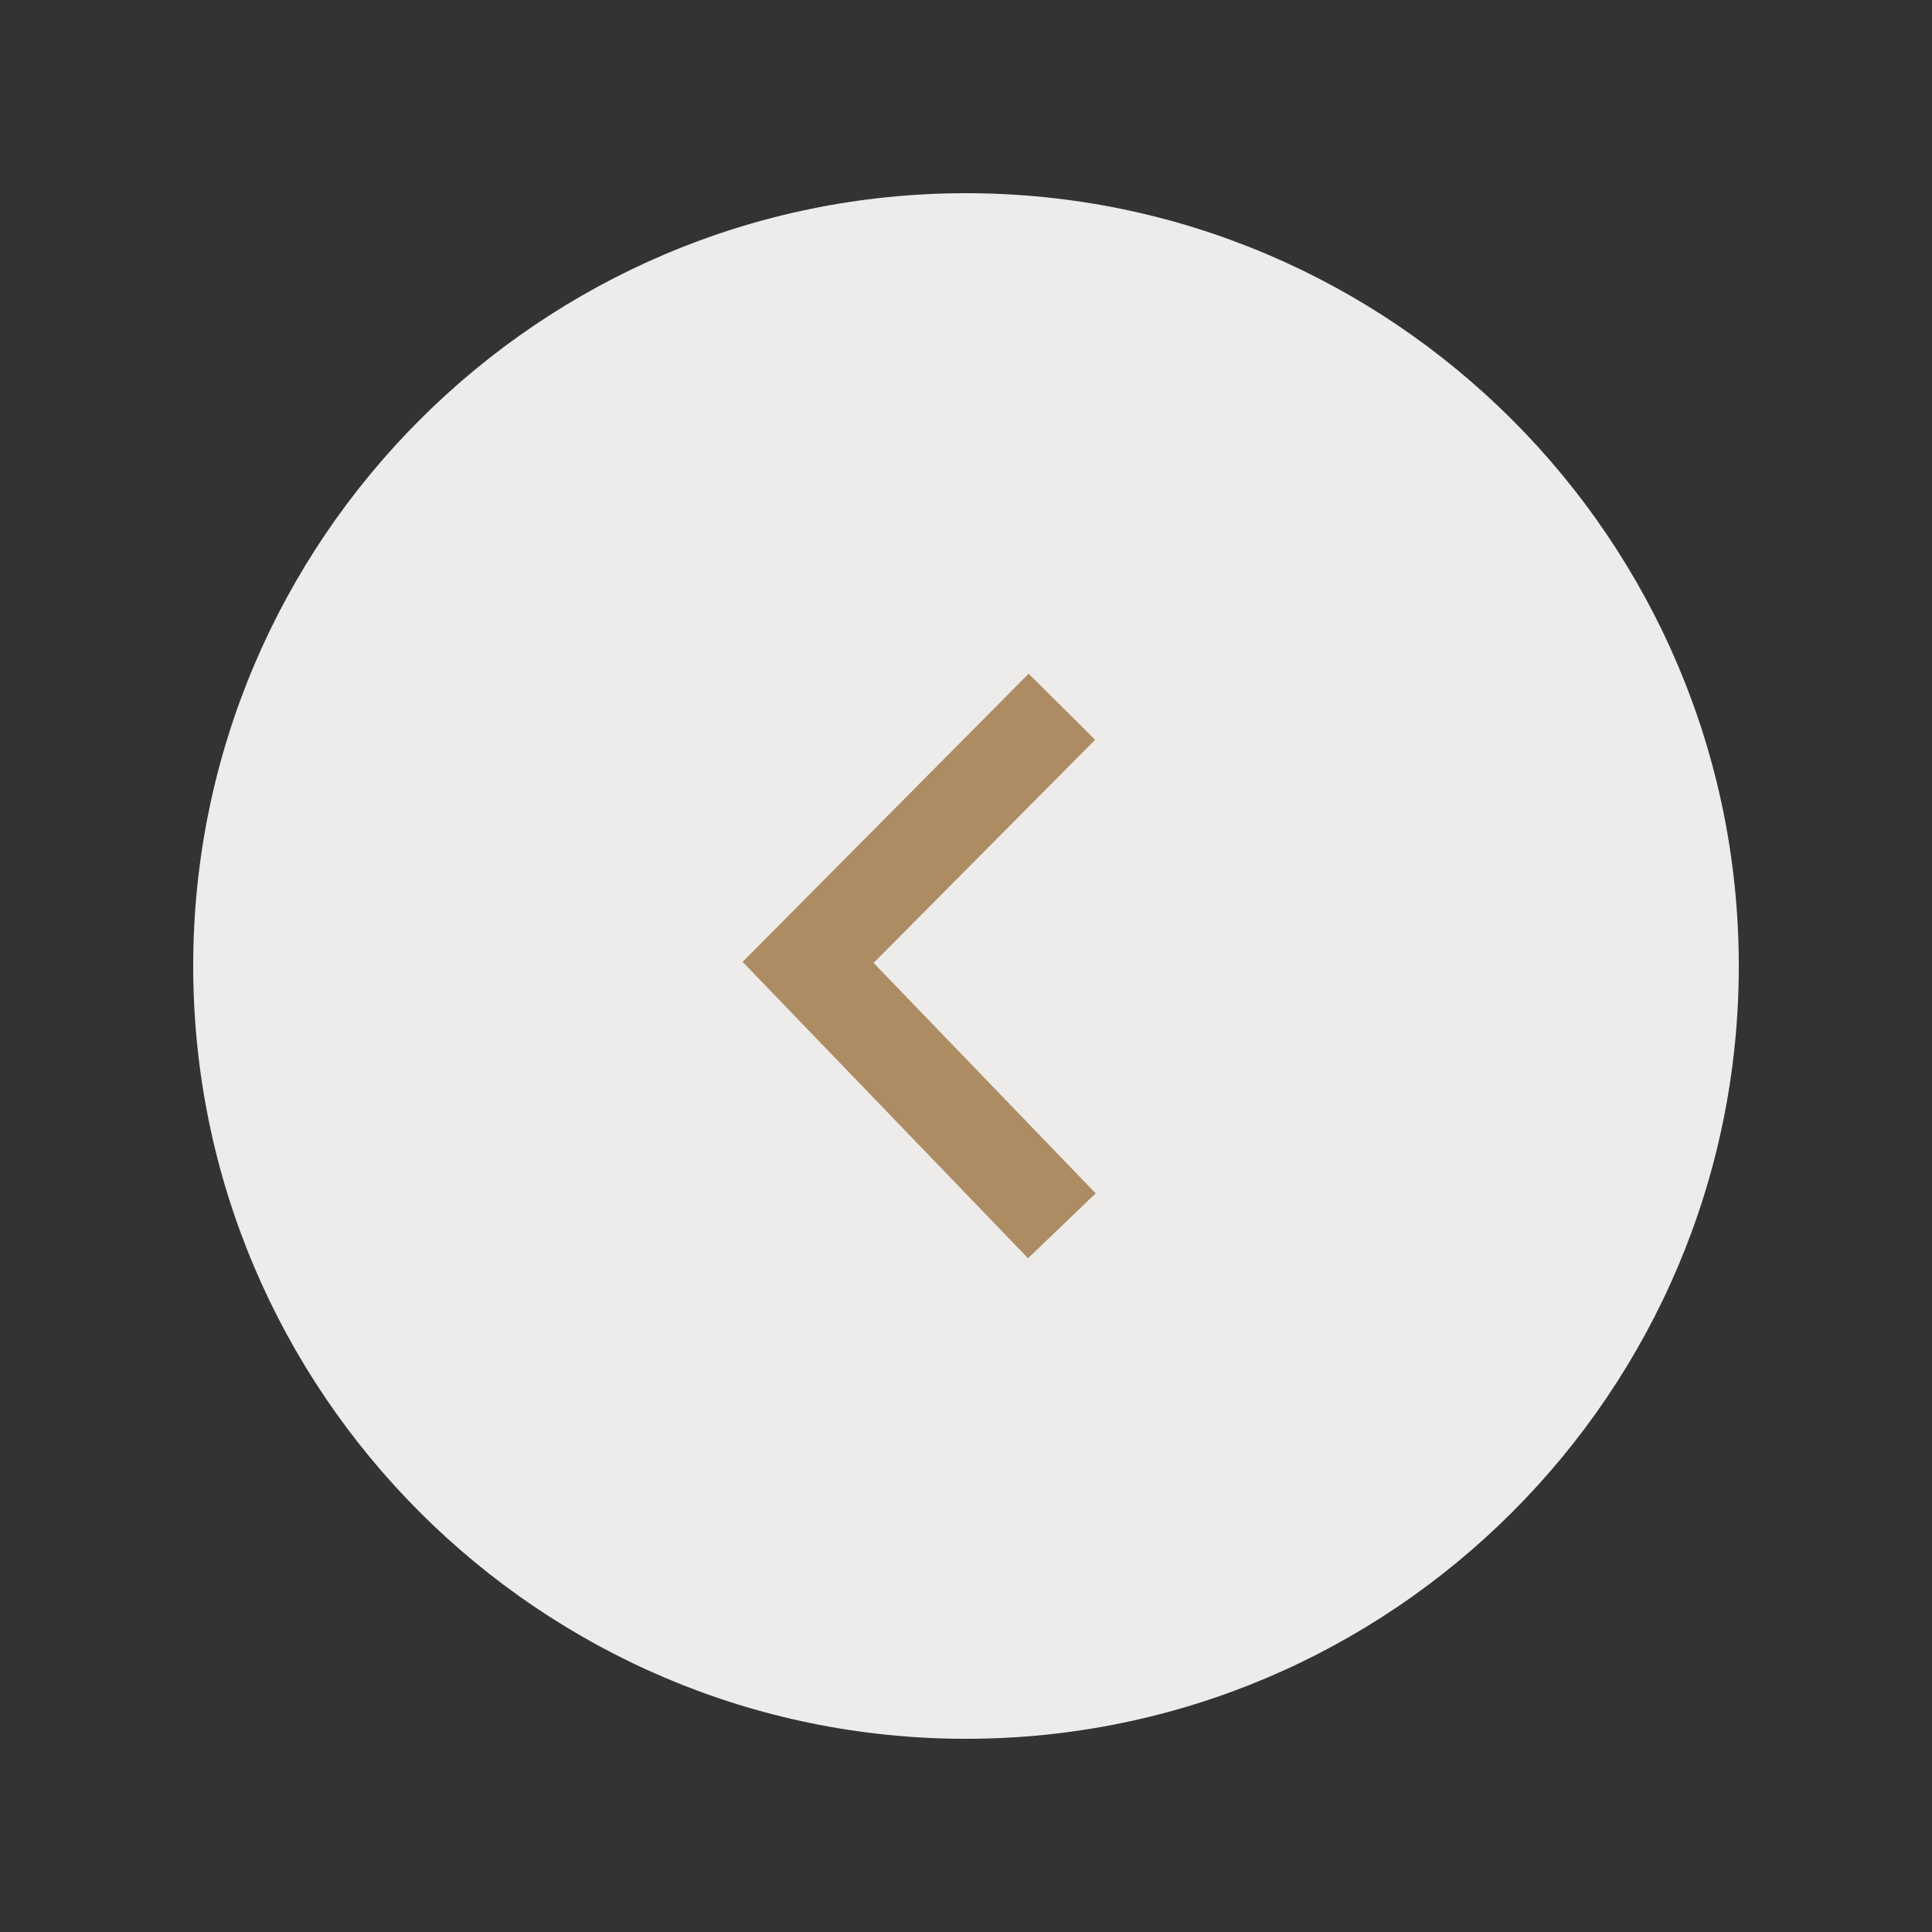 <svg xmlns="http://www.w3.org/2000/svg" xmlns:xlink="http://www.w3.org/1999/xlink" width="500" zoomAndPan="magnify" viewBox="0 0 375 375" height="500" preserveAspectRatio="xMidYMid meet" version="1.0"><rect x="0" y="0" width="375" height="375" fill="#333333" stroke="none"/><defs><clipPath id="b2ddee1d1c"><path d="M 37.5 37.5 L 337.5 37.5 L 337.5 337.5 L 37.5 337.5 Z M 37.5 37.5 " clip-rule="nonzero"/></clipPath></defs><rect x="-37.5" width="450" fill="transparent" y="-37.5" height="450" fill-opacity="1"/><rect x="-37.5" width="450" fill="transparent" y="-37.5" height="450" fill-opacity="1"/><path fill="#eeecea" d="M 42.047 187.5 C 42.047 189.879 42.105 192.258 42.219 194.637 C 42.336 197.016 42.512 199.387 42.746 201.758 C 42.98 204.125 43.27 206.488 43.621 208.844 C 43.969 211.199 44.375 213.543 44.84 215.875 C 45.305 218.211 45.828 220.535 46.406 222.844 C 46.984 225.152 47.617 227.445 48.309 229.723 C 49 232 49.746 234.262 50.547 236.504 C 51.352 238.742 52.207 240.965 53.117 243.164 C 54.027 245.363 54.992 247.539 56.012 249.691 C 57.027 251.84 58.098 253.969 59.219 256.066 C 60.344 258.168 61.516 260.238 62.738 262.277 C 63.965 264.32 65.238 266.332 66.559 268.309 C 67.883 270.289 69.25 272.234 70.668 274.148 C 72.09 276.059 73.551 277.934 75.062 279.773 C 76.574 281.617 78.125 283.418 79.727 285.18 C 81.324 286.945 82.965 288.668 84.648 290.352 C 86.332 292.035 88.055 293.676 89.82 295.273 C 91.582 296.875 93.383 298.426 95.227 299.938 C 97.066 301.449 98.941 302.91 100.852 304.332 C 102.766 305.75 104.711 307.117 106.691 308.441 C 108.668 309.762 110.68 311.035 112.723 312.262 C 114.762 313.484 116.832 314.656 118.934 315.781 C 121.031 316.902 123.16 317.973 125.309 318.988 C 127.461 320.008 129.637 320.973 131.836 321.883 C 134.035 322.793 136.258 323.648 138.496 324.453 C 140.738 325.254 143 326 145.277 326.691 C 147.555 327.383 149.848 328.016 152.156 328.594 C 154.465 329.172 156.789 329.695 159.125 330.16 C 161.457 330.625 163.801 331.031 166.156 331.379 C 168.512 331.73 170.875 332.02 173.242 332.254 C 175.613 332.488 177.984 332.664 180.363 332.777 C 182.742 332.895 185.121 332.953 187.5 332.953 C 189.879 332.953 192.258 332.895 194.637 332.777 C 197.016 332.664 199.387 332.488 201.758 332.254 C 204.125 332.02 206.488 331.73 208.844 331.379 C 211.199 331.031 213.543 330.625 215.875 330.16 C 218.211 329.695 220.535 329.172 222.844 328.594 C 225.152 328.016 227.445 327.383 229.723 326.691 C 232 326 234.262 325.254 236.504 324.453 C 238.742 323.648 240.965 322.793 243.164 321.883 C 245.363 320.973 247.539 320.008 249.691 318.988 C 251.84 317.973 253.969 316.902 256.066 315.781 C 258.168 314.656 260.238 313.484 262.277 312.262 C 264.32 311.035 266.332 309.762 268.309 308.441 C 270.289 307.117 272.234 305.75 274.148 304.332 C 276.059 302.91 277.934 301.449 279.773 299.938 C 281.617 298.426 283.418 296.875 285.18 295.273 C 286.945 293.676 288.668 292.035 290.352 290.352 C 292.035 288.668 293.676 286.945 295.273 285.18 C 296.875 283.418 298.426 281.617 299.938 279.773 C 301.449 277.934 302.914 276.059 304.332 274.148 C 305.75 272.234 307.117 270.289 308.441 268.309 C 309.762 266.332 311.035 264.32 312.262 262.277 C 313.484 260.238 314.656 258.168 315.781 256.066 C 316.902 253.969 317.973 251.84 318.988 249.691 C 320.008 247.539 320.973 245.363 321.883 243.164 C 322.793 240.965 323.648 238.742 324.453 236.504 C 325.254 234.262 326 232 326.691 229.723 C 327.383 227.445 328.016 225.152 328.594 222.844 C 329.176 220.535 329.695 218.211 330.16 215.875 C 330.625 213.543 331.031 211.199 331.379 208.844 C 331.73 206.488 332.02 204.125 332.254 201.758 C 332.488 199.387 332.664 197.016 332.781 194.637 C 332.895 192.258 332.953 189.879 332.953 187.5 C 332.953 185.121 332.895 182.742 332.781 180.363 C 332.664 177.984 332.488 175.613 332.254 173.242 C 332.02 170.875 331.73 168.512 331.379 166.156 C 331.031 163.801 330.625 161.457 330.16 159.125 C 329.695 156.789 329.176 154.465 328.594 152.156 C 328.016 149.848 327.383 147.555 326.691 145.277 C 326 143 325.254 140.738 324.453 138.496 C 323.648 136.258 322.793 134.035 321.883 131.836 C 320.973 129.637 320.008 127.461 318.988 125.309 C 317.973 123.16 316.902 121.031 315.781 118.934 C 314.656 116.832 313.484 114.762 312.262 112.723 C 311.035 110.68 309.762 108.668 308.441 106.691 C 307.117 104.711 305.75 102.766 304.332 100.852 C 302.914 98.941 301.449 97.066 299.938 95.223 C 298.426 93.383 296.875 91.582 295.273 89.82 C 293.676 88.055 292.035 86.332 290.352 84.648 C 288.668 82.965 286.945 81.324 285.18 79.727 C 283.418 78.125 281.617 76.57 279.773 75.062 C 277.934 73.551 276.059 72.086 274.148 70.668 C 272.234 69.25 270.289 67.883 268.309 66.559 C 266.332 65.238 264.32 63.965 262.277 62.738 C 260.238 61.516 258.168 60.344 256.066 59.219 C 253.969 58.098 251.84 57.027 249.691 56.012 C 247.539 54.992 245.363 54.027 243.164 53.117 C 240.965 52.207 238.742 51.352 236.504 50.547 C 234.262 49.746 232 49 229.723 48.309 C 227.445 47.617 225.152 46.984 222.844 46.406 C 220.535 45.824 218.211 45.305 215.875 44.84 C 213.543 44.375 211.199 43.969 208.844 43.621 C 206.488 43.27 204.125 42.98 201.758 42.746 C 199.387 42.512 197.016 42.336 194.637 42.219 C 192.258 42.105 189.879 42.047 187.5 42.047 C 185.121 42.047 182.742 42.105 180.363 42.219 C 177.984 42.336 175.613 42.512 173.242 42.746 C 170.875 42.98 168.512 43.27 166.156 43.621 C 163.801 43.969 161.457 44.375 159.125 44.84 C 156.789 45.305 154.465 45.824 152.156 46.406 C 149.848 46.984 147.555 47.617 145.277 48.309 C 143 49 140.738 49.746 138.496 50.547 C 136.258 51.352 134.035 52.207 131.836 53.117 C 129.637 54.027 127.461 54.992 125.309 56.012 C 123.16 57.027 121.031 58.098 118.934 59.219 C 116.832 60.344 114.762 61.516 112.723 62.738 C 110.68 63.965 108.668 65.238 106.691 66.559 C 104.711 67.883 102.766 69.25 100.852 70.668 C 98.941 72.086 97.066 73.551 95.227 75.062 C 93.383 76.57 91.582 78.125 89.82 79.727 C 88.055 81.324 86.332 82.965 84.648 84.648 C 82.965 86.332 81.324 88.055 79.727 89.82 C 78.125 91.582 76.574 93.383 75.062 95.223 C 73.551 97.066 72.09 98.941 70.668 100.852 C 69.25 102.766 67.883 104.711 66.559 106.691 C 65.238 108.668 63.965 110.68 62.738 112.723 C 61.516 114.762 60.344 116.832 59.219 118.934 C 58.098 121.031 57.027 123.16 56.012 125.309 C 54.992 127.461 54.027 129.637 53.117 131.836 C 52.207 134.035 51.352 136.258 50.547 138.496 C 49.746 140.738 49 143 48.309 145.277 C 47.617 147.555 46.984 149.848 46.406 152.156 C 45.828 154.465 45.305 156.789 44.84 159.125 C 44.375 161.457 43.969 163.801 43.621 166.156 C 43.27 168.512 42.98 170.875 42.746 173.242 C 42.512 175.613 42.336 177.984 42.219 180.363 C 42.105 182.742 42.047 185.121 42.047 187.5 Z M 42.047 187.5 " fill-opacity="1" fill-rule="nonzero"/><g clip-path="url(#b2ddee1d1c)"><path fill="#eeecea" d="M 187.5 337.5 C 270.211 337.5 337.5 270.207 337.5 187.5 C 337.5 104.789 270.211 37.5 187.5 37.5 C 104.793 37.5 37.5 104.789 37.5 187.5 C 37.5 270.207 104.793 337.5 187.5 337.5 Z M 187.5 46.59 C 265.199 46.59 328.41 109.801 328.41 187.5 C 328.41 265.199 265.199 328.41 187.5 328.41 C 109.801 328.41 46.59 265.199 46.59 187.5 C 46.59 109.801 109.801 46.59 187.5 46.59 Z M 187.5 46.59 " fill-opacity="1" fill-rule="nonzero"/></g><path fill="#ad8c64" d="M 199.547 244.23 L 144.141 186.699 L 199.656 130.77 L 212.57 143.59 L 169.566 186.902 L 212.668 231.625 Z M 199.547 244.23 " fill-opacity="1" fill-rule="nonzero"/></svg>
